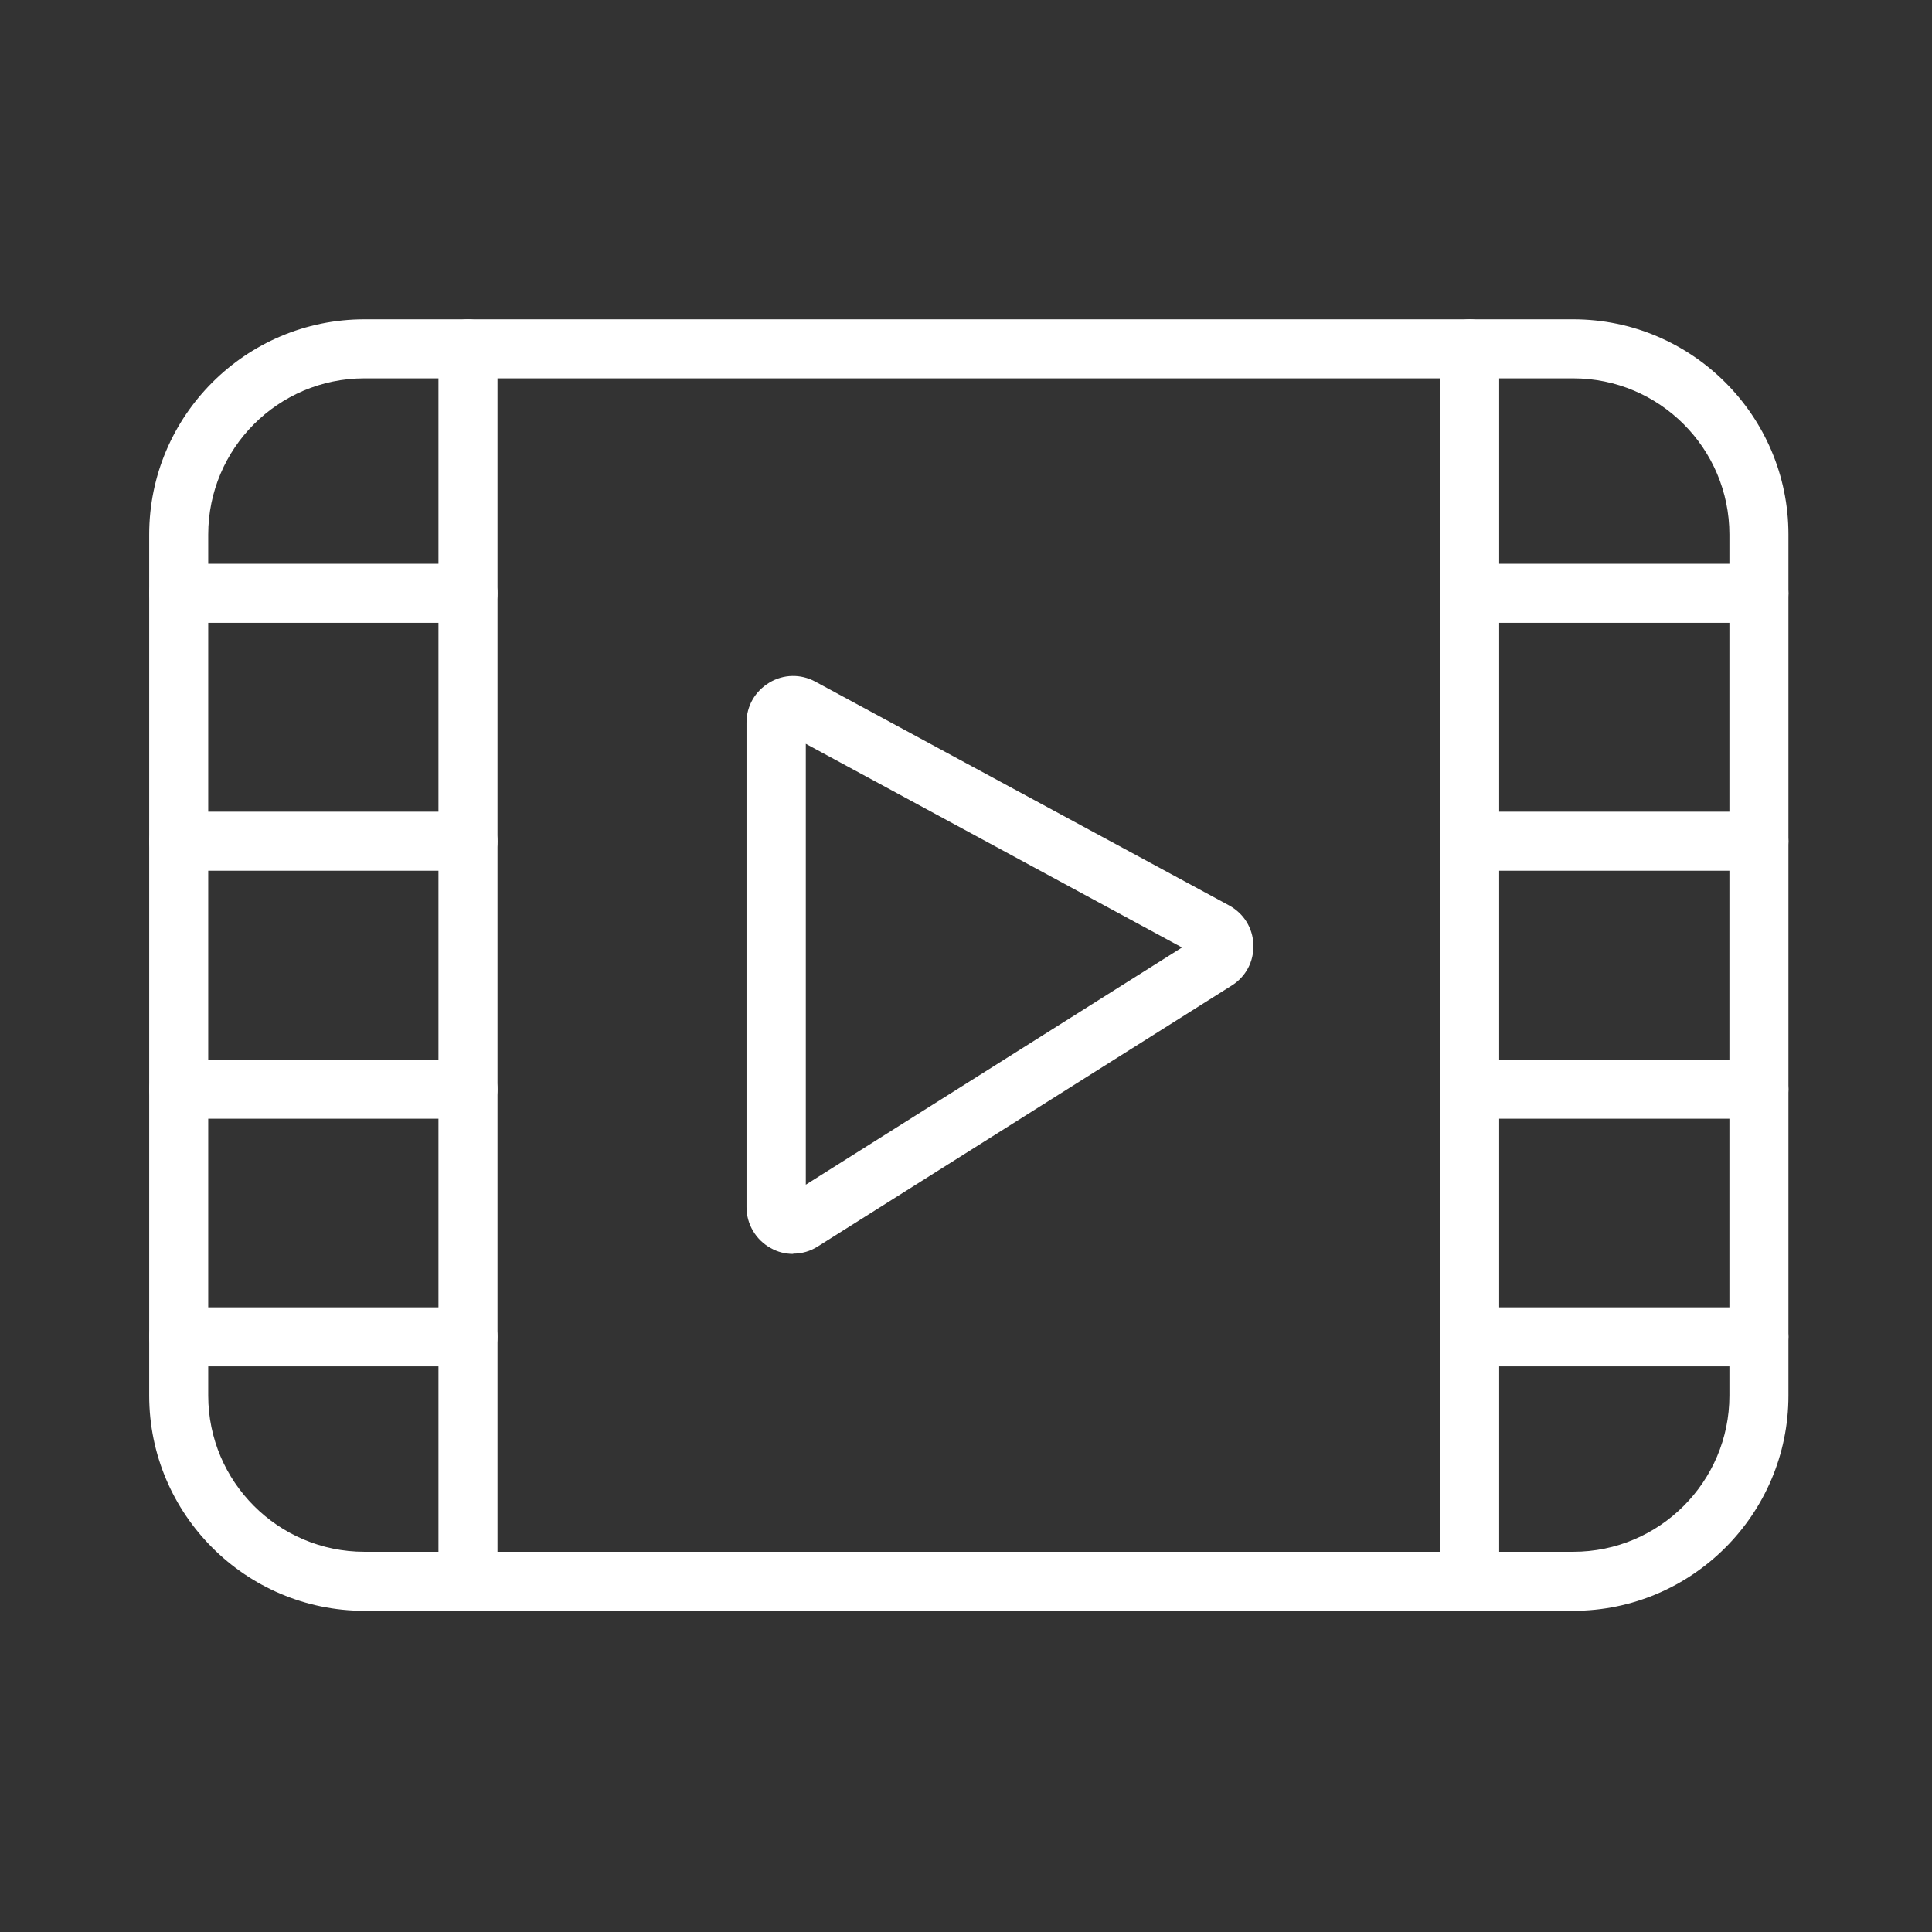 <?xml version="1.0" encoding="UTF-8"?><svg id="_イヤー_2" xmlns="http://www.w3.org/2000/svg" xmlns:xlink="http://www.w3.org/1999/xlink" width="72" height="72" viewBox="0 0 72 72"><rect x="0" y="0" width="72" height="72" fill="#333333" stroke="none"/><defs><style>.cls-1{fill:#fff;}.cls-2{clip-path:url(#clippath);}.cls-3{fill:none;}</style><clipPath id="clippath"><rect class="cls-3" width="72" height="72"/></clipPath></defs><g id="MO前"><g class="cls-2"><g><path class="cls-1" d="M29.56,46.73c-.29,0-.58-.07-.84-.22-.55-.3-.9-.89-.9-1.52V26.93c0-.62,.32-1.17,.85-1.49,.53-.32,1.17-.33,1.71-.04l15.42,8.34c.55,.3,.89,.84,.91,1.47,.02,.62-.28,1.19-.81,1.52l-15.42,9.72c-.28,.18-.6,.27-.92,.27Zm.47-19.01v16.43l14.02-8.84-14.02-7.59Z"/><path class="cls-1" d="M58.63,60.03H13.58c-4.42,0-8.02-3.6-8.02-8.02V19.92c0-4.42,3.6-8.02,8.02-8.02H58.63c4.42,0,8.02,3.6,8.02,8.02V52.01c0,4.42-3.6,8.02-8.02,8.02ZM13.58,14.1c-3.21,0-5.82,2.61-5.82,5.82V52.01c0,3.21,2.61,5.82,5.82,5.82H58.63c3.21,0,5.82-2.61,5.82-5.82V19.92c0-3.21-2.61-5.82-5.82-5.82H13.58Z"/><path class="cls-1" d="M17.44,60.03c-.61,0-1.1-.49-1.1-1.1V13c0-.61,.49-1.1,1.1-1.1s1.1,.49,1.1,1.1V58.93c0,.61-.49,1.1-1.1,1.1Z"/><path class="cls-1" d="M17.44,23.21H6.66c-.61,0-1.1-.49-1.1-1.1s.49-1.1,1.1-1.1h10.78c.61,0,1.1,.49,1.1,1.1s-.49,1.1-1.1,1.1Z"/><path class="cls-1" d="M17.44,32.45H6.66c-.61,0-1.1-.49-1.1-1.1s.49-1.1,1.1-1.1h10.78c.61,0,1.1,.49,1.1,1.1s-.49,1.1-1.1,1.1Z"/><path class="cls-1" d="M17.44,41.69H6.66c-.61,0-1.1-.49-1.1-1.1s.49-1.1,1.1-1.1h10.78c.61,0,1.1,.49,1.1,1.1s-.49,1.1-1.1,1.1Z"/><path class="cls-1" d="M17.44,50.92H6.66c-.61,0-1.1-.49-1.1-1.1s.49-1.1,1.1-1.1h10.78c.61,0,1.1,.49,1.1,1.1s-.49,1.1-1.1,1.1Z"/><path class="cls-1" d="M54.77,60.03c-.61,0-1.1-.49-1.1-1.1V13c0-.61,.49-1.1,1.1-1.1s1.1,.49,1.1,1.1V58.93c0,.61-.49,1.1-1.1,1.1Z"/><path class="cls-1" d="M65.55,23.21h-10.78c-.61,0-1.1-.49-1.1-1.1s.49-1.1,1.1-1.1h10.78c.61,0,1.1,.49,1.1,1.1s-.49,1.1-1.1,1.1Z"/><path class="cls-1" d="M65.55,32.45h-10.78c-.61,0-1.1-.49-1.1-1.1s.49-1.1,1.1-1.1h10.78c.61,0,1.1,.49,1.1,1.1s-.49,1.1-1.1,1.1Z"/><path class="cls-1" d="M65.55,41.69h-10.78c-.61,0-1.1-.49-1.1-1.1s.49-1.1,1.1-1.1h10.78c.61,0,1.1,.49,1.1,1.1s-.49,1.1-1.1,1.1Z"/><path class="cls-1" d="M65.55,50.92h-10.78c-.61,0-1.1-.49-1.1-1.1s.49-1.1,1.1-1.1h10.78c.61,0,1.1,.49,1.1,1.1s-.49,1.1-1.1,1.1Z"/></g></g></g></svg>